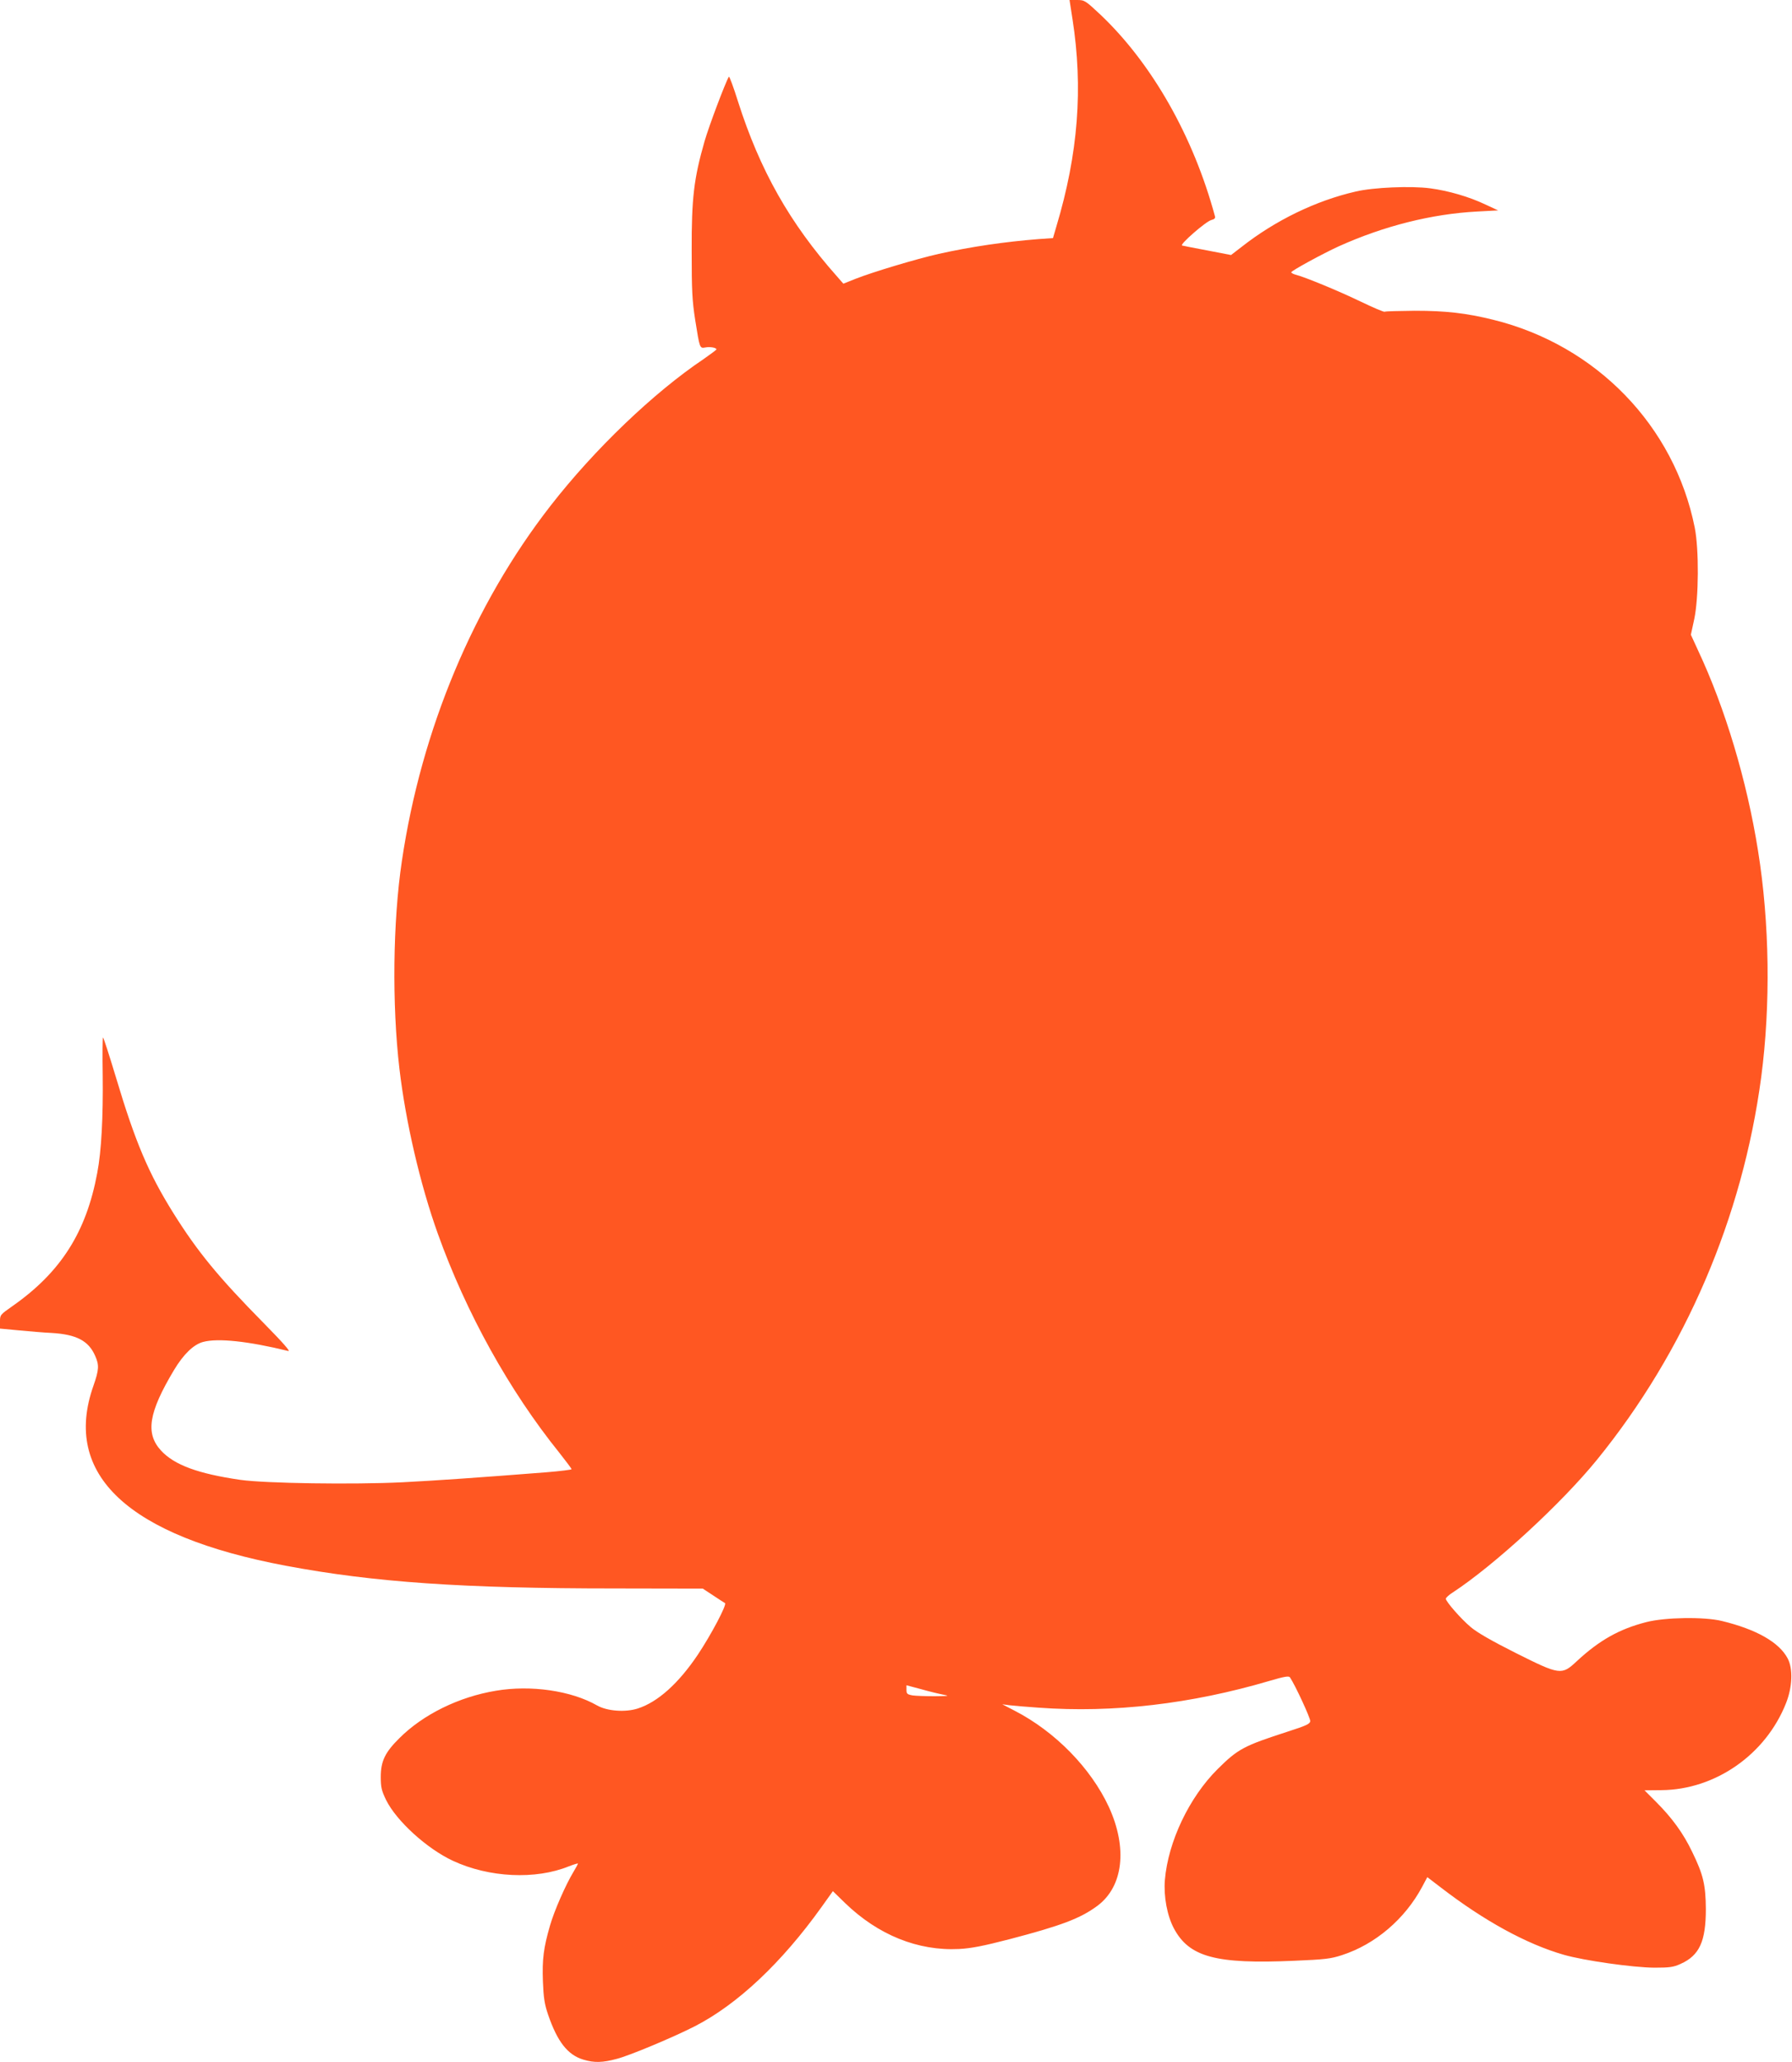 <?xml version="1.0" standalone="no"?>
<!DOCTYPE svg PUBLIC "-//W3C//DTD SVG 20010904//EN"
 "http://www.w3.org/TR/2001/REC-SVG-20010904/DTD/svg10.dtd">
<svg version="1.0" xmlns="http://www.w3.org/2000/svg"
 width="1113pt" height="1280pt" viewBox="0 0 1113 1280"
 preserveAspectRatio="xMidYMid meet">
<g transform="translate(0,1280) scale(0.1,-0.1)"
fill="#ff5722" stroke="none">
<path d="M6661 12683 c67 -430 36 -836 -100 -1289 l-21 -72 -88 -6 c-214 -17
-419 -47 -622 -92 -137 -31 -411 -113 -517 -155 l-75 -30 -41 47 c-292 329
-477 657 -613 1083 -28 90 -54 159 -57 155 -22 -37 -124 -307 -151 -401 -66
-230 -81 -352 -80 -678 0 -250 3 -310 22 -432 28 -176 28 -176 62 -170 29 6
70 -1 70 -12 -1 -3 -37 -30 -80 -60 -309 -207 -679 -561 -951 -911 -477 -613
-802 -1388 -923 -2205 -56 -376 -62 -889 -15 -1290 39 -331 129 -718 238
-1022 176 -492 444 -975 756 -1362 41 -52 75 -97 75 -101 0 -3 -71 -12 -157
-19 -409 -32 -677 -51 -893 -62 -305 -15 -852 -7 -1007 15 -262 38 -410 92
-493 182 -98 107 -77 236 81 500 59 98 121 158 180 174 92 25 280 5 529 -56
17 -5 -29 48 -151 172 -283 287 -411 443 -561 682 -155 248 -237 440 -358 845
-41 136 -77 247 -80 247 -3 0 -4 -107 -2 -237 3 -255 -8 -469 -34 -604 -68
-367 -226 -616 -526 -826 -77 -54 -78 -55 -78 -97 l0 -43 118 -11 c64 -6 155
-14 202 -16 154 -9 230 -48 271 -142 26 -58 24 -87 -11 -187 -194 -551 215
-932 1195 -1116 547 -103 1103 -141 2042 -141 l548 -1 64 -42 c35 -23 68 -45
74 -48 13 -9 -86 -196 -168 -319 -120 -179 -249 -295 -373 -335 -77 -25 -191
-17 -254 19 -159 91 -410 128 -628 91 -230 -38 -452 -147 -600 -295 -89 -88
-115 -143 -115 -240 0 -65 5 -85 33 -143 64 -130 254 -303 416 -378 224 -104
512 -118 719 -34 31 12 57 20 57 17 0 -2 -13 -26 -28 -51 -49 -81 -120 -243
-146 -334 -40 -138 -49 -209 -44 -346 4 -102 10 -141 32 -206 58 -169 122
-251 220 -280 67 -20 118 -19 207 5 79 20 353 135 484 202 265 136 539 393
788 741 l70 98 76 -74 c205 -198 452 -298 708 -285 75 4 148 18 314 61 321 84
440 129 545 207 161 120 188 359 71 614 -112 241 -333 467 -585 597 l-77 40
45 -6 c25 -3 106 -10 180 -15 463 -34 949 23 1434 166 95 28 121 32 128 22 34
-51 128 -255 126 -272 -2 -17 -26 -28 -138 -64 -275 -89 -310 -107 -438 -234
-176 -175 -307 -450 -327 -688 -8 -102 14 -221 56 -300 95 -178 260 -223 749
-201 189 8 225 12 295 35 207 67 391 224 498 424 l32 60 85 -65 c268 -206 530
-350 763 -417 125 -36 429 -79 562 -80 94 0 118 3 162 23 118 52 158 140 158
341 -1 150 -16 214 -85 355 -55 115 -124 210 -225 311 l-71 71 106 1 c334 3
647 221 773 540 40 101 44 214 10 278 -53 100 -194 180 -408 232 -111 27 -354
23 -470 -7 -168 -43 -292 -113 -432 -243 -94 -88 -104 -86 -380 52 -147 74
-238 126 -278 160 -62 52 -154 158 -155 176 0 6 19 24 43 39 258 169 674 551
896 824 548 674 904 1503 1020 2376 59 448 52 958 -20 1405 -69 434 -204 884
-372 1242 l-45 98 21 97 c28 132 30 432 3 568 -126 631 -611 1132 -1251 1290
-170 42 -296 56 -488 56 -98 -1 -182 -3 -187 -6 -4 -3 -72 26 -151 64 -139 67
-346 152 -402 166 -15 4 -27 11 -27 15 0 9 198 117 295 161 282 127 578 201
859 216 l131 7 -80 37 c-101 48 -229 85 -342 100 -118 16 -353 6 -463 -20
-248 -57 -499 -179 -709 -344 l-65 -50 -145 28 c-80 15 -152 29 -159 31 -18 5
147 149 181 158 20 5 27 12 23 24 -134 496 -391 947 -710 1250 -95 89 -100 92
-146 92 l-47 0 18 -117z m-804 -10402 c43 -8 38 -9 -52 -10 -55 0 -117 2 -137
5 -33 6 -38 10 -38 35 l0 28 90 -24 c49 -14 111 -29 137 -34z"/>
</g>
</svg>

